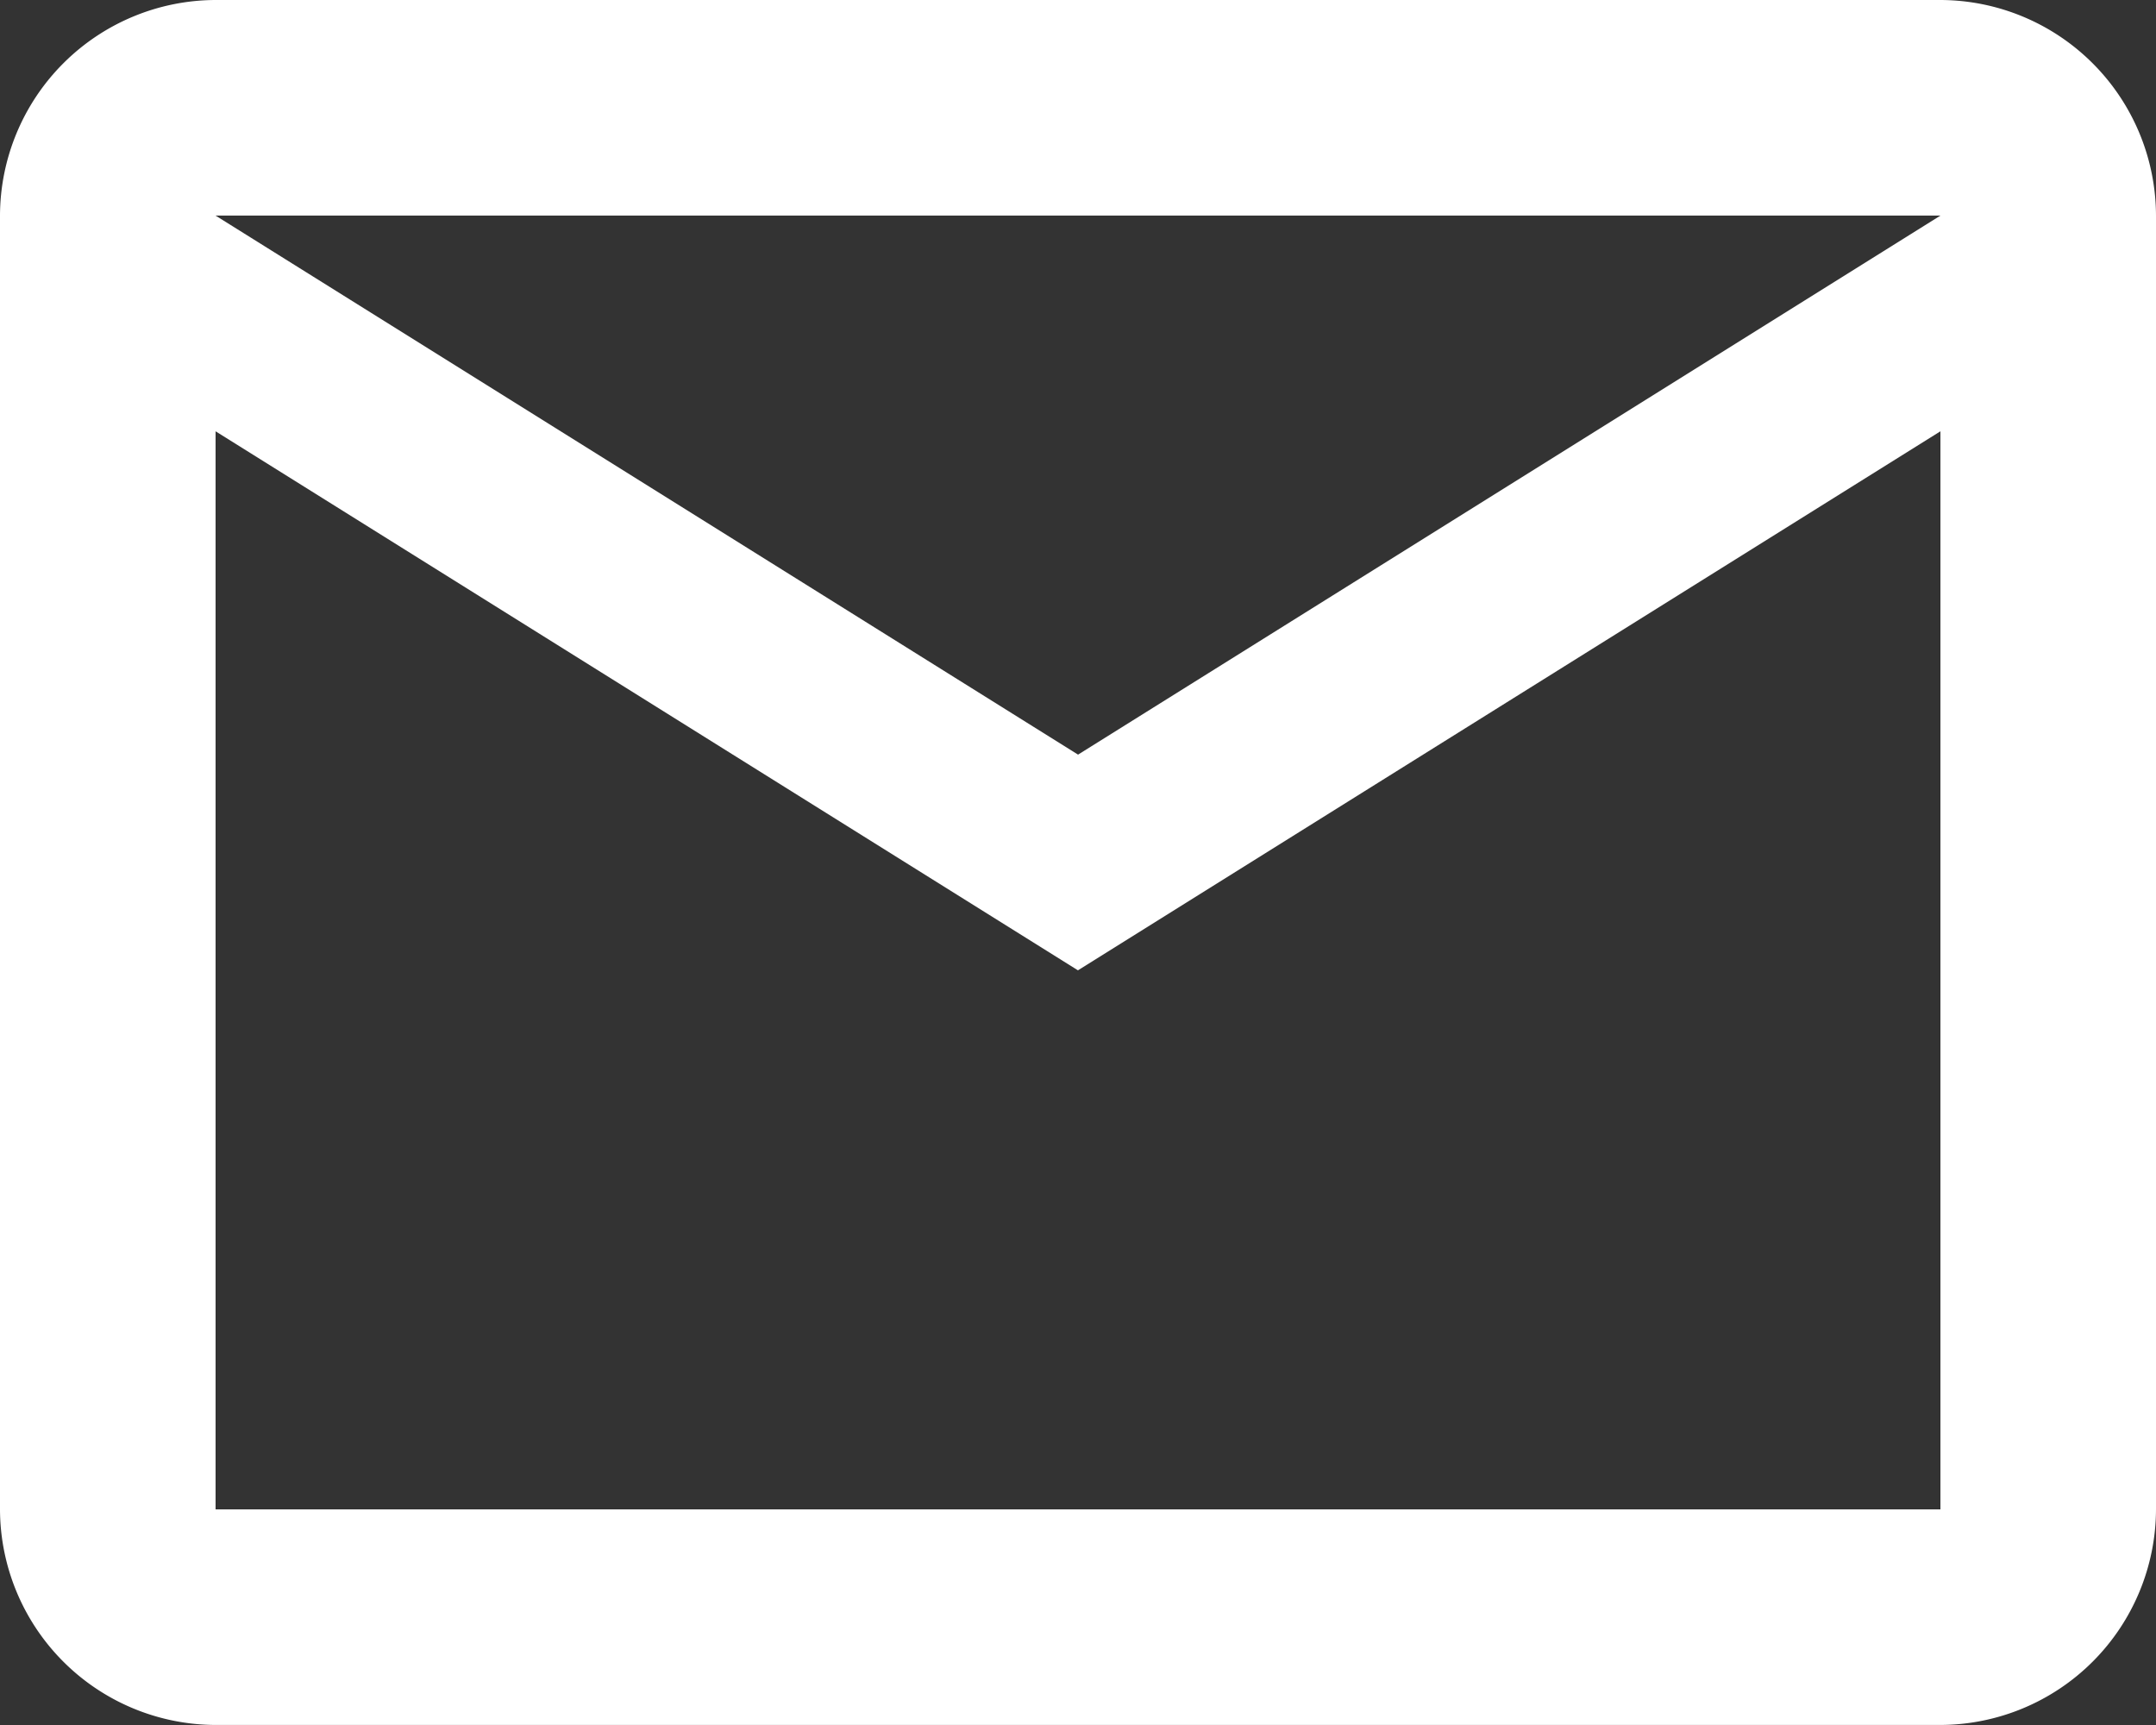 <svg xmlns="http://www.w3.org/2000/svg" width="20.833" height="16.667" viewBox="0 0 20.833 16.667"><rect x="0" y="0" width="20.833" height="16.667" fill="#333333" stroke="none"/><path d="M22.833,6.083A2.089,2.089,0,0,0,20.75,4H4.083A2.089,2.089,0,0,0,2,6.083v12.5a2.089,2.089,0,0,0,2.083,2.083H20.75a2.089,2.089,0,0,0,2.083-2.083Zm-2.083,0-8.333,5.208L4.083,6.083Zm0,12.5H4.083V8.167l8.333,5.208L20.75,8.167Z" transform="translate(-2 -4)" fill="#fff"/></svg>